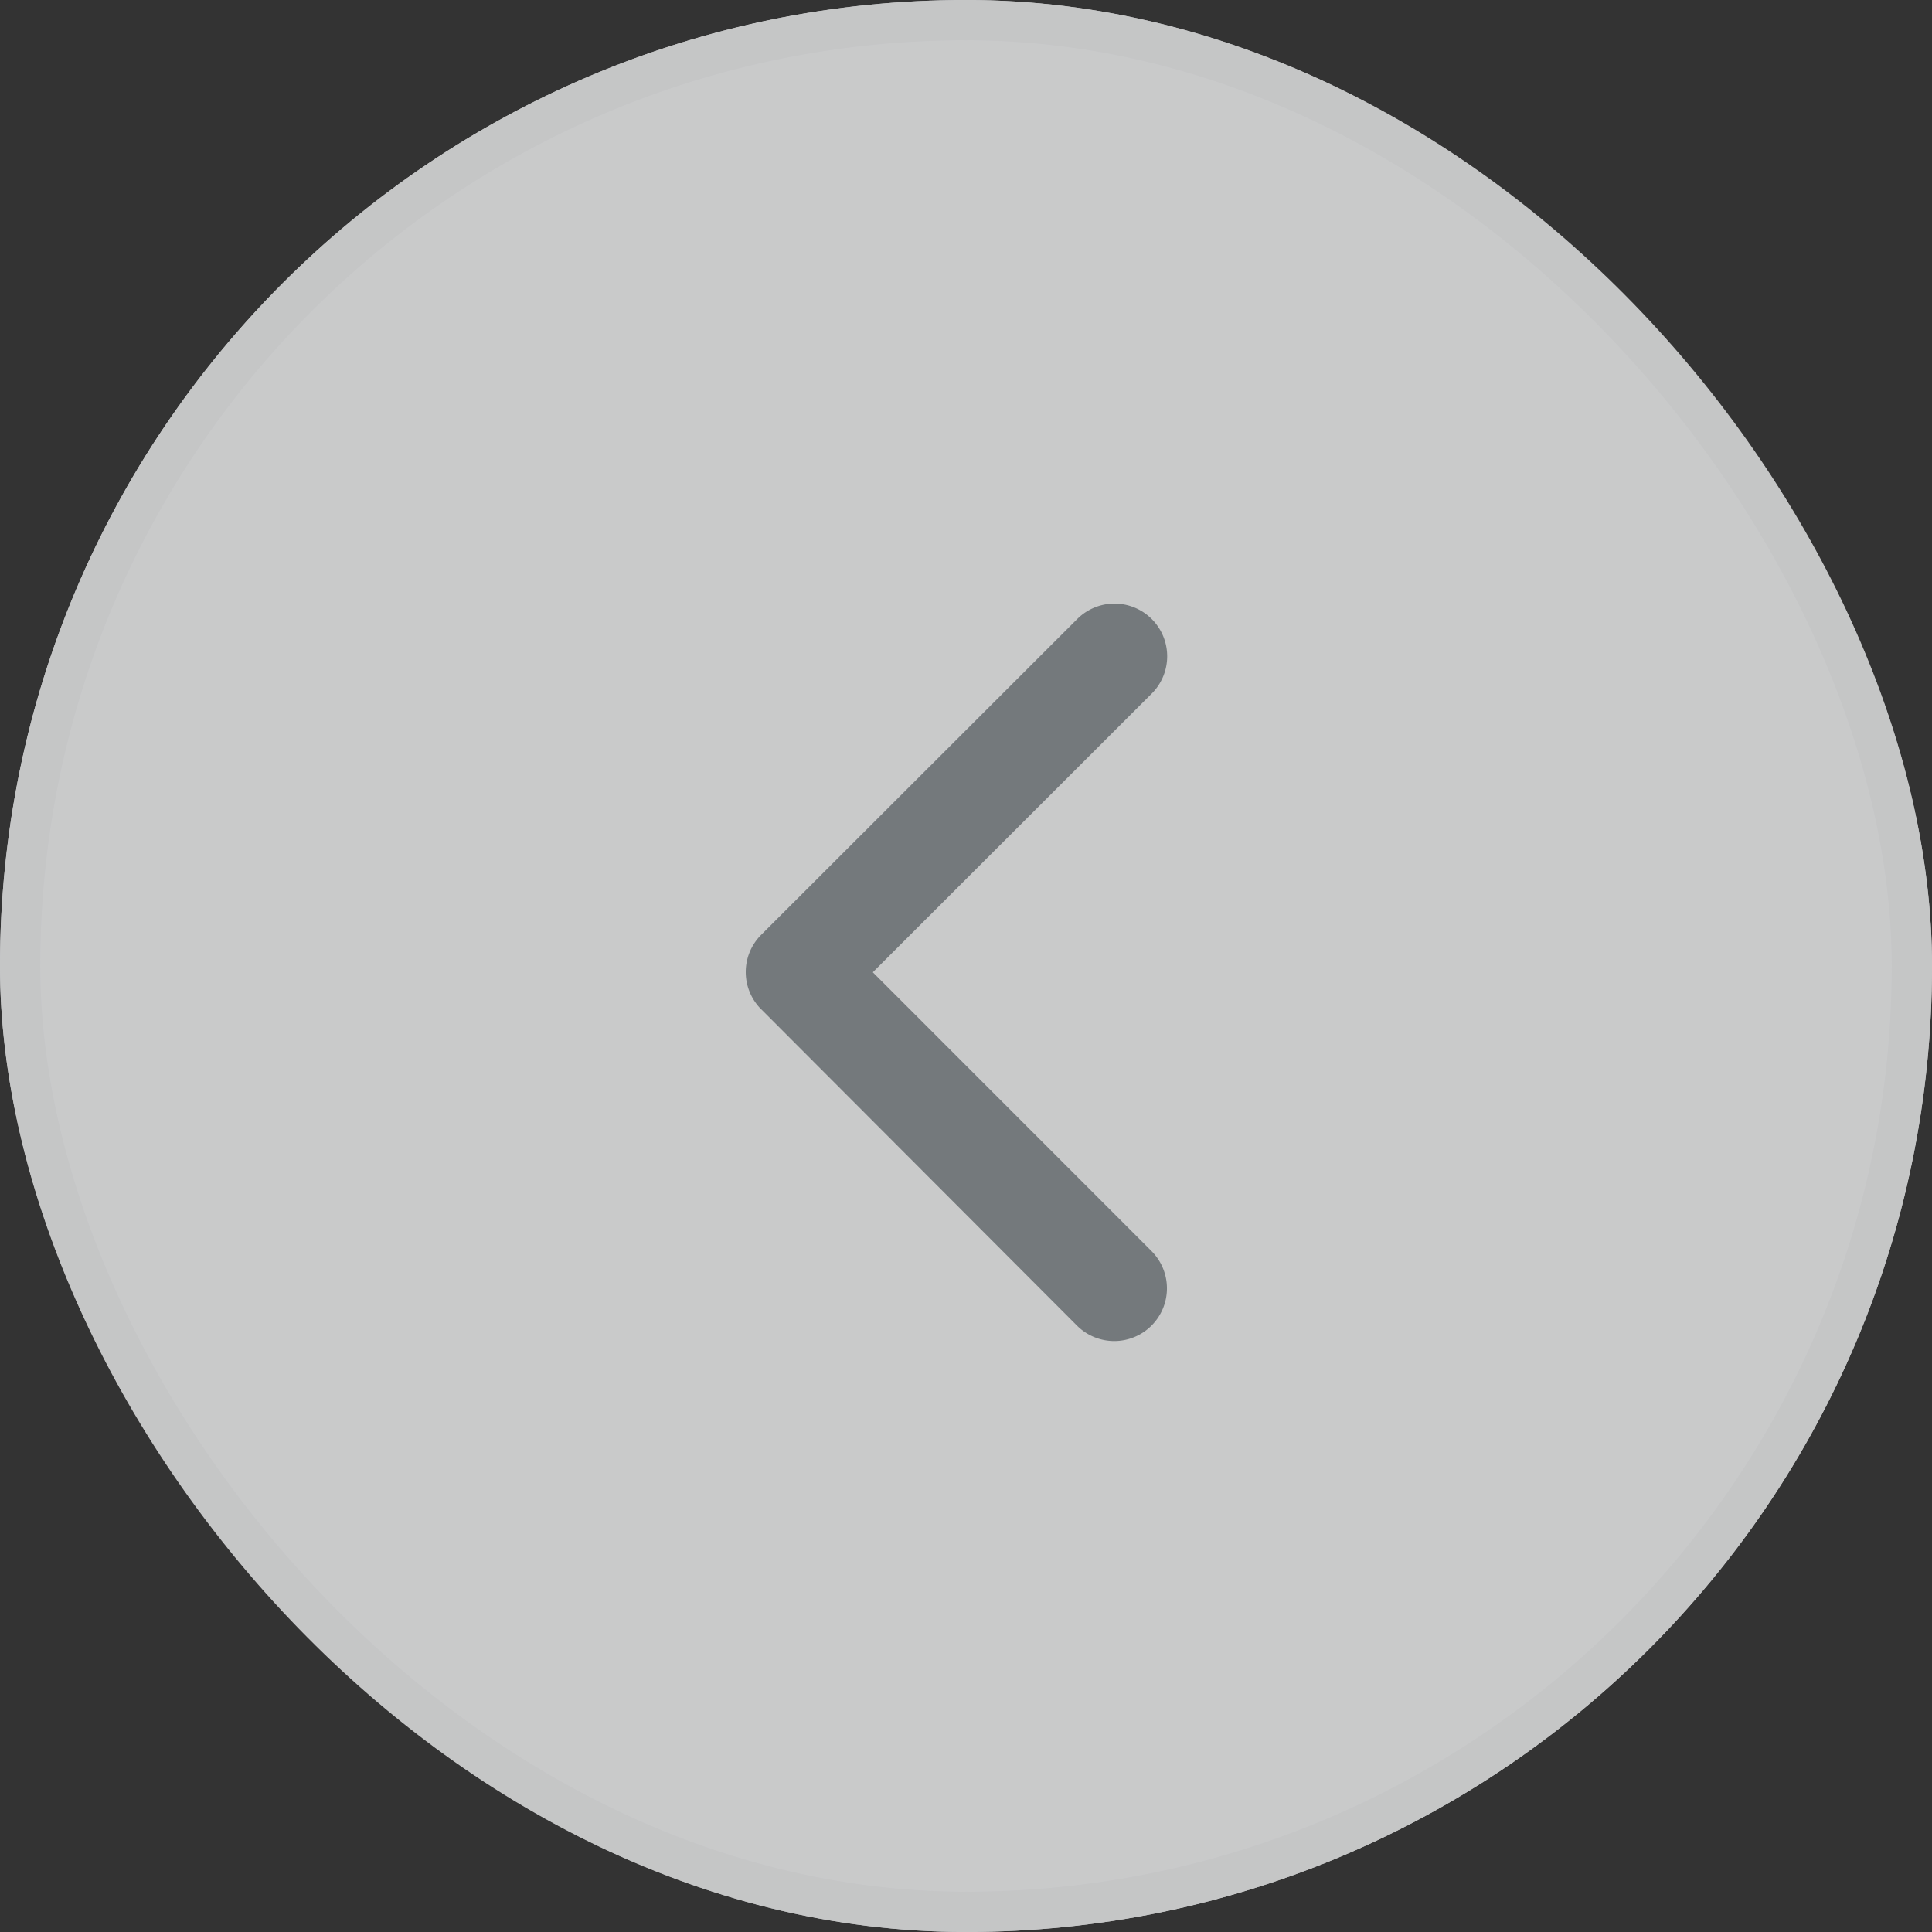 <svg xmlns="http://www.w3.org/2000/svg" width="48" height="48" viewBox="0 0 48 48">
  <rect x="0" y="0" width="48" height="48" fill="#333333" stroke="none"/>
  <g id="Component_80" data-name="Component 80" opacity="0.81">
    <g id="Group_32750" data-name="Group 32750">
      <g id="Rectangle_2757" data-name="Rectangle 2757" fill="#ebeced" stroke="#e6e7e8" stroke-width="1">
        <rect width="48" height="48" rx="24" stroke="none"/>
        <rect x="0.5" y="0.5" width="47" height="47" rx="23.5" fill="none"/>
      </g>
      <g id="Group_32741" data-name="Group 32741" transform="translate(12 12)">
        <g id="Group_32749" data-name="Group 32749">
          <rect id="Rectangle_247" data-name="Rectangle 247" width="24" height="24" fill="none"/>
          <path id="Icon_ionic-ios-arrow-back" data-name="Icon ionic-ios-arrow-back" d="M14.408,15.35l6.931-6.926a1.309,1.309,0,0,0-1.854-1.849l-7.853,7.847a1.307,1.307,0,0,0-.038,1.805l7.885,7.9a1.309,1.309,0,0,0,1.854-1.849Z" transform="translate(-4.723 -3.194)" fill="#82898c"/>
        </g>
      </g>
    </g>
  </g>
</svg>
